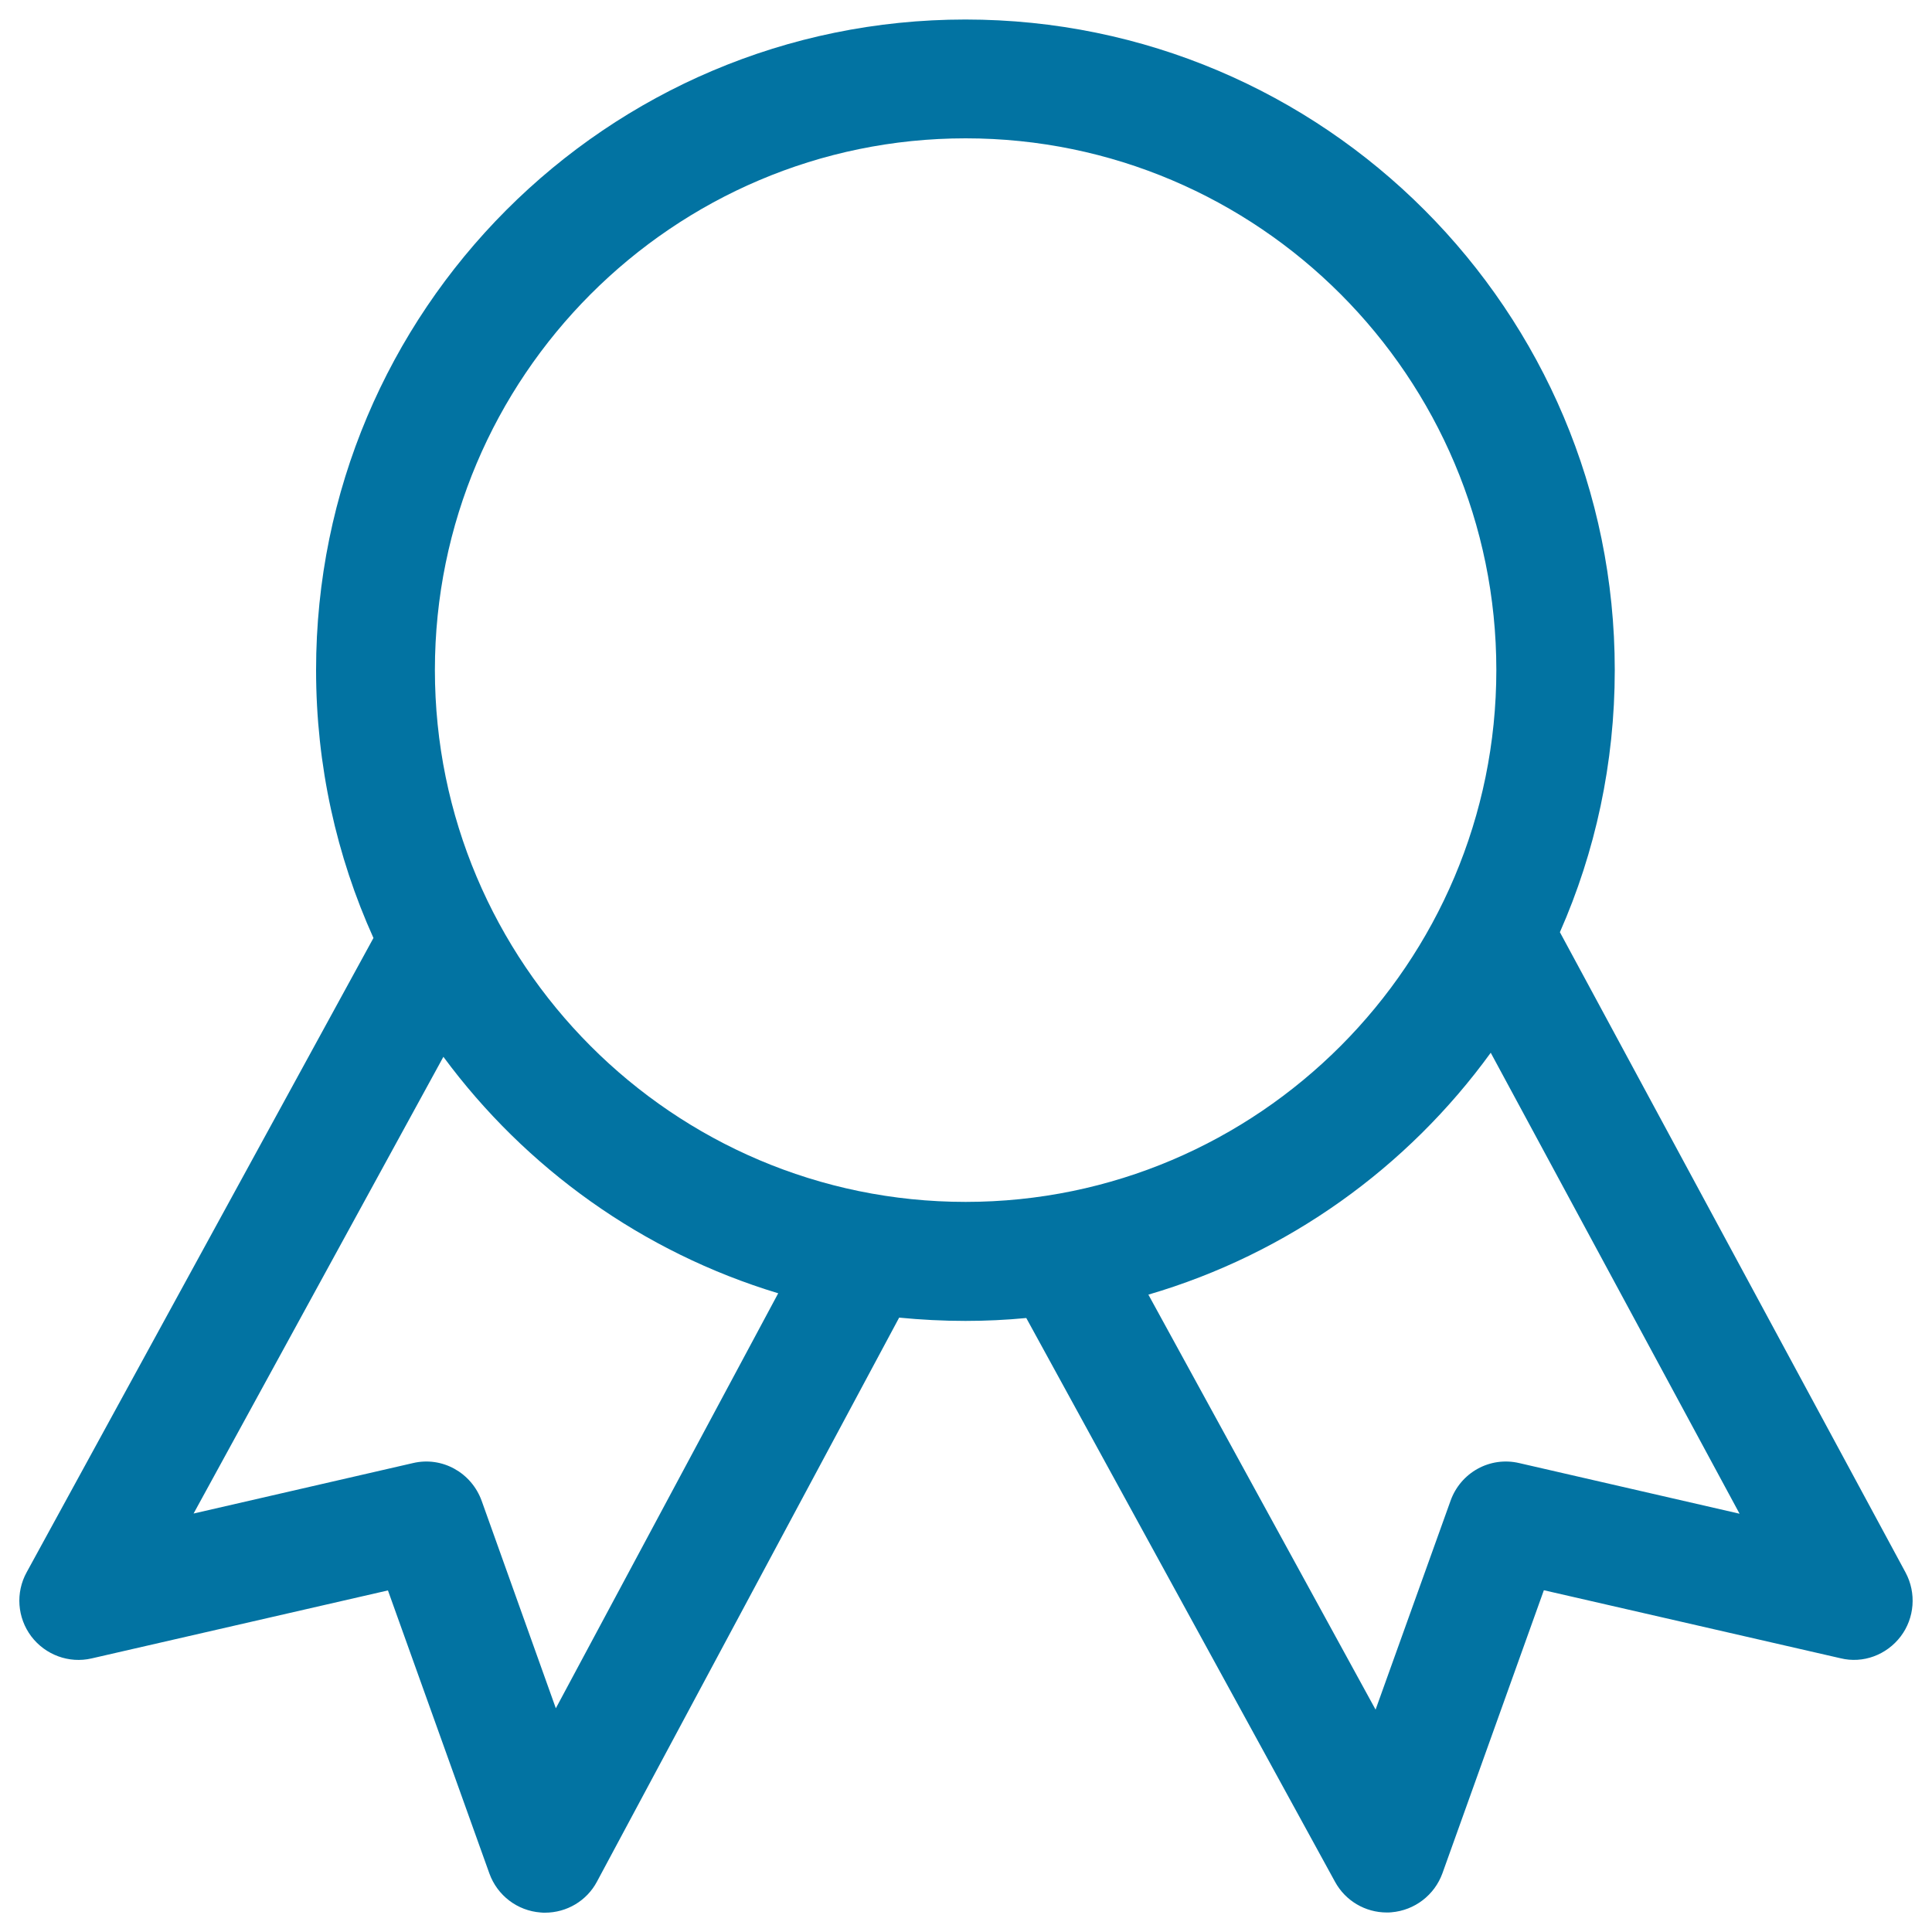 <svg xmlns="http://www.w3.org/2000/svg" viewBox="0 0 1000 1000" style="fill:#0273a2">
<title>Excellent Quality SVG icon</title>
<path d="M986.3,813.9L807.4,482.5c18.3-41.5,28.4-87.4,28.4-135.7c0-185.9-150.5-336.7-336.1-336.7c-185.6,0-336.1,150.8-336.1,336.7c0,49.4,10.6,96.4,29.7,138.7L13.8,813.8C8,824.3,8.9,837.3,16.2,847c7.3,9.6,19.5,14.1,31.2,11.4l153.4-35.2l52.5,146.5c4.1,11.4,14.5,19.3,26.5,20.2c0.8,0.1,1.5,0.1,2.3,0.1c11.2,0,21.6-6.1,26.9-16.1l156.4-291.9c11.3,1.1,22.7,1.7,34.3,1.7c10.6,0,21.1-0.5,31.5-1.5L691,974c5.4,9.9,15.7,15.9,26.8,15.9c0.8,0,1.6,0,2.4-0.1c12-1,22.3-8.9,26.4-20.2l52.5-146.5l153.5,35.2c11.7,2.9,23.9-1.7,31.2-11.3C991,837.5,992,824.5,986.3,813.9z M287.7,884.2l-38.4-107.4c-5.3-14.6-20.5-23.1-35.6-19.5l-113.5,26.1L229.5,547c42.6,57.7,103.1,101.2,173.3,122.4L287.7,884.2z M225.1,346.8c0-151.7,123.3-275.2,274.7-275.2c151.5,0,274.7,123.5,274.7,275.2c0,151.8-123.3,275.3-274.7,275.3C348.3,622.1,225.1,498.6,225.1,346.8z M786.4,757.3c-15.2-3.6-30.4,4.9-35.6,19.5L712,884.9L594.4,670.1c72.1-21.1,134.1-65.8,177.2-125.2l128.8,238.6L786.4,757.3z"/>
</svg>